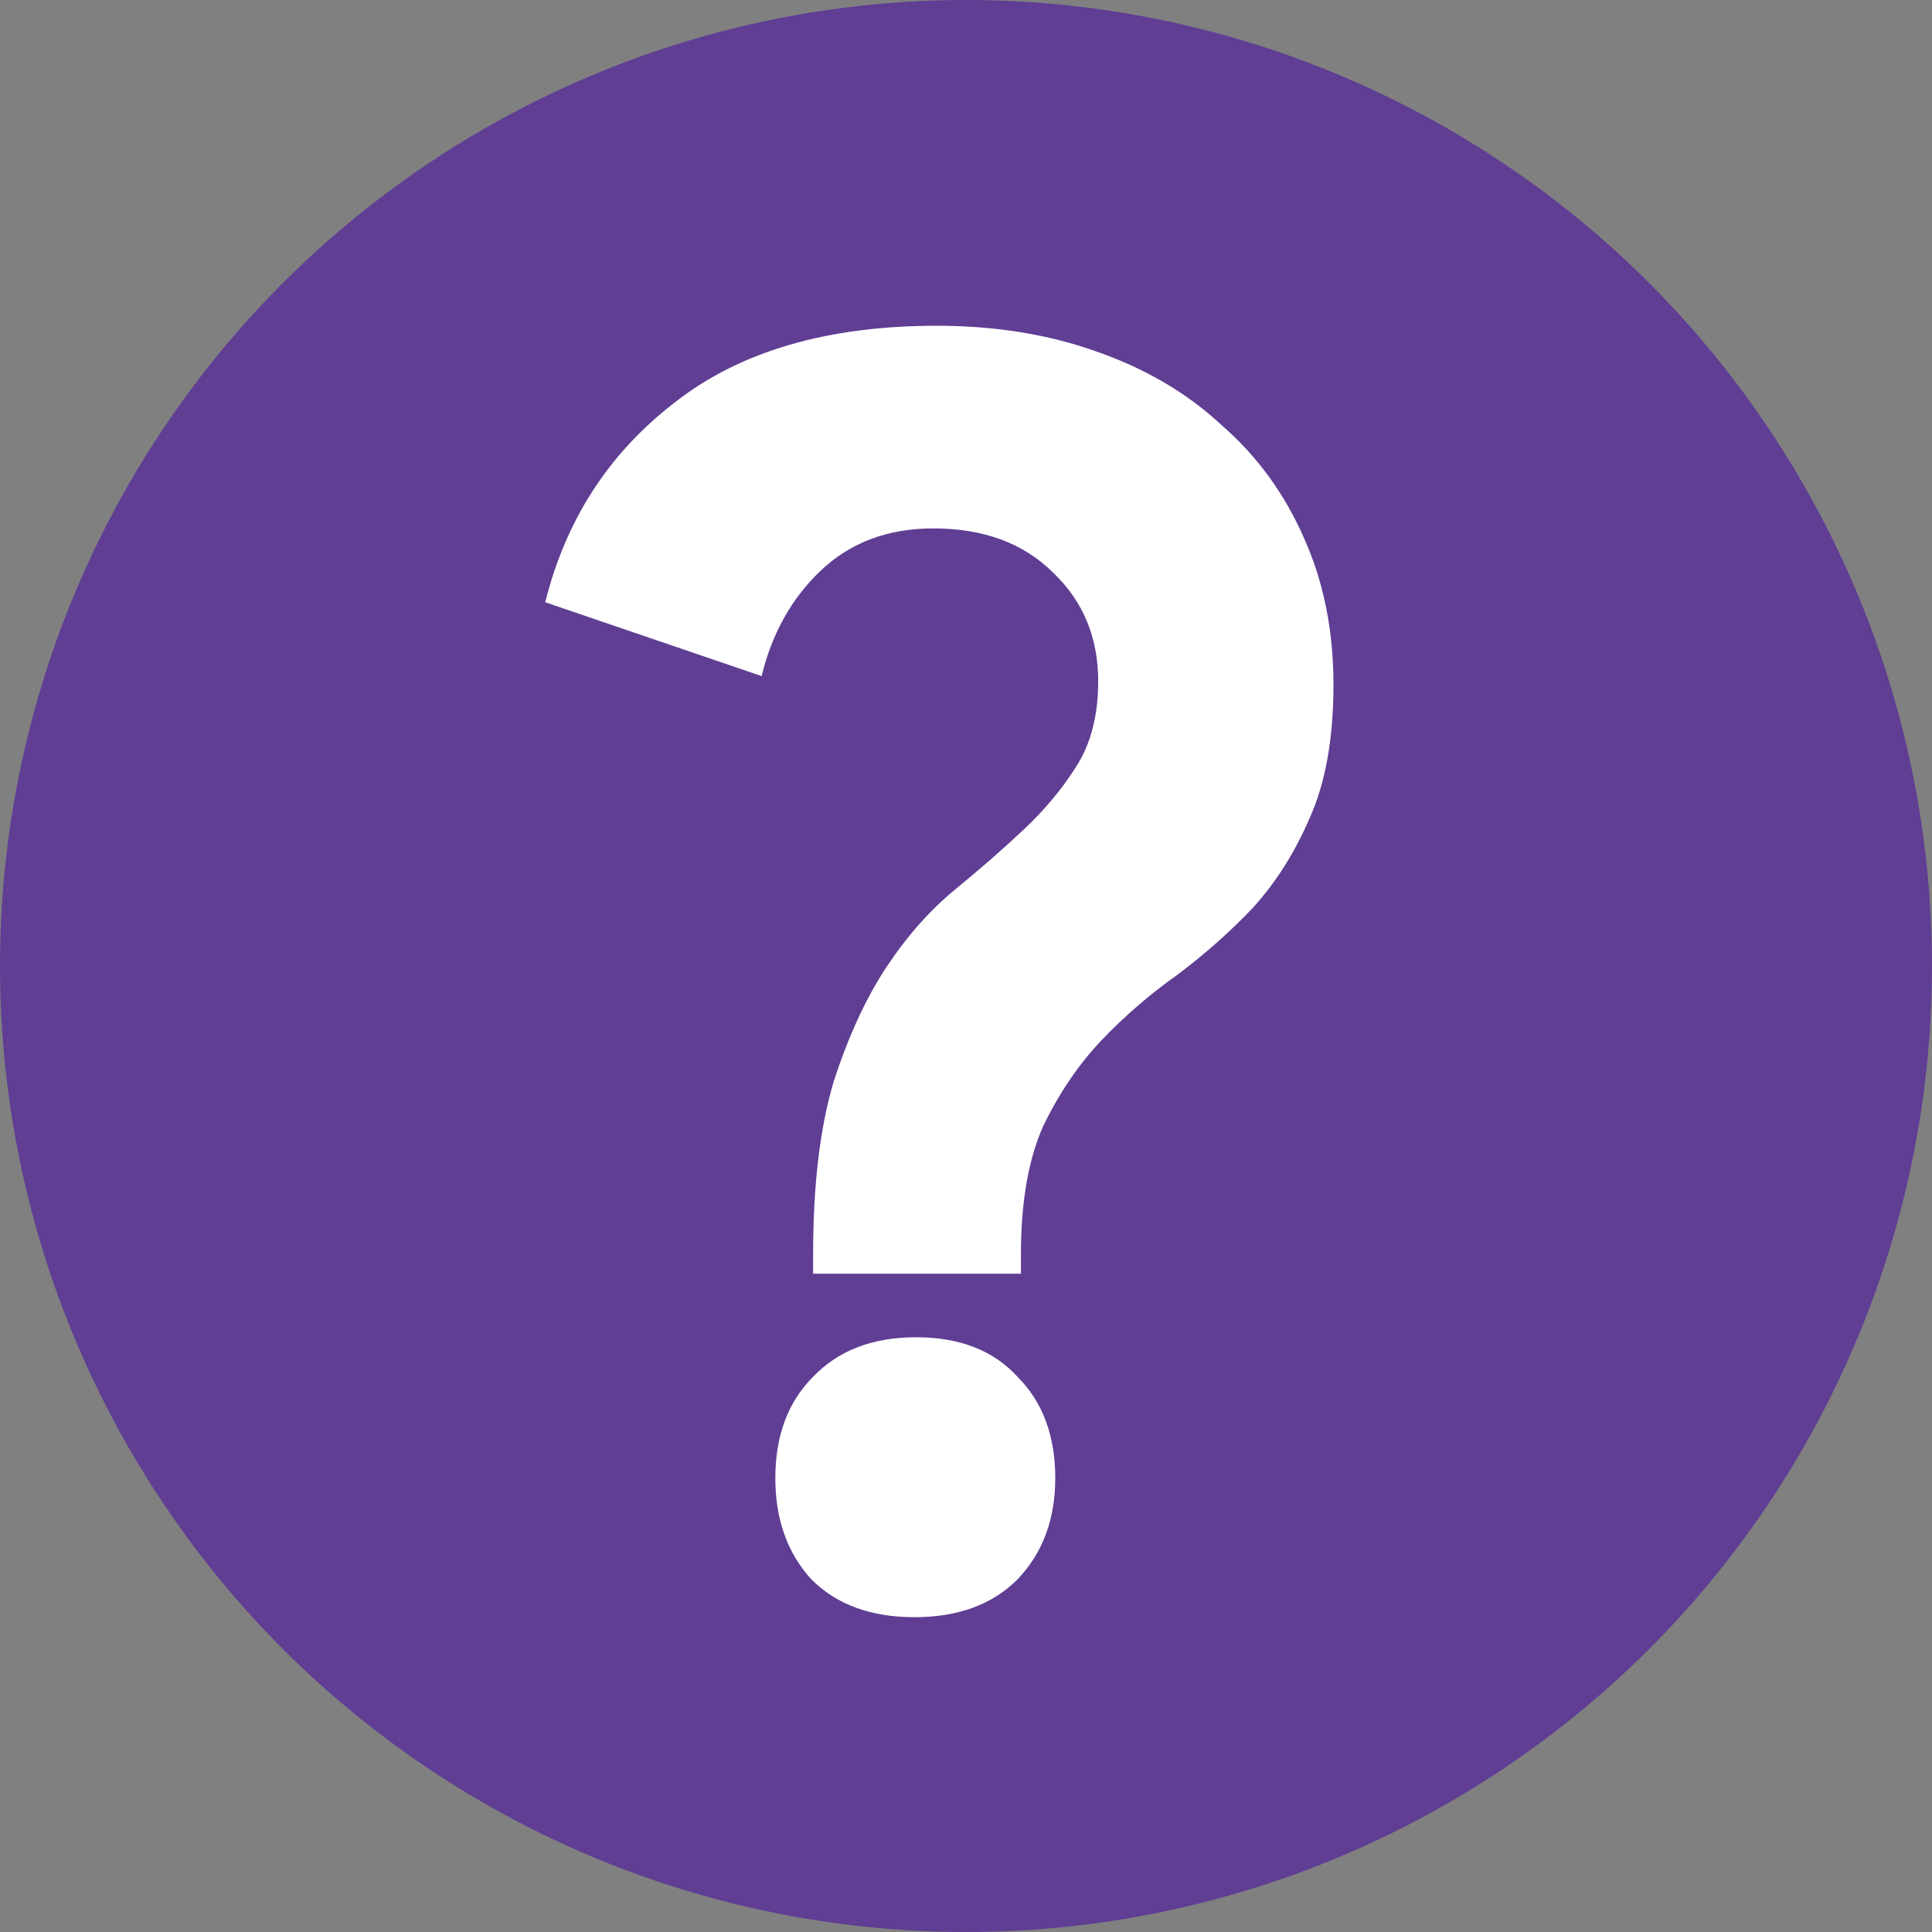 <svg width="144" height="144" viewBox="0 0 144 144" fill="none" xmlns="http://www.w3.org/2000/svg">
<rect x="0" y="0" width="144" height="144" fill="#808080" stroke="none"/>
<circle cx="72" cy="72" r="72" fill="#5F3E94"/>
<path d="M60.605 93.528C60.605 88.323 61.117 84.013 62.142 80.6C63.251 77.187 64.573 74.328 66.109 72.024C67.645 69.72 69.352 67.8 71.23 66.264C73.107 64.728 74.814 63.235 76.35 61.784C77.885 60.333 79.165 58.797 80.189 57.176C81.299 55.469 81.853 53.336 81.853 50.776C81.853 47.533 80.744 44.845 78.525 42.712C76.307 40.493 73.32 39.384 69.566 39.384C66.152 39.384 63.336 40.451 61.117 42.584C58.984 44.632 57.533 47.235 56.766 50.392L40.638 44.888C42.173 38.744 45.373 33.795 50.237 30.04C55.102 26.2 61.63 24.28 69.822 24.28C74.174 24.28 78.141 24.92 81.725 26.2C85.395 27.48 88.51 29.315 91.07 31.704C93.715 34.008 95.763 36.824 97.213 40.152C98.664 43.395 99.389 47.021 99.389 51.032C99.389 55.043 98.792 58.371 97.597 61.016C96.488 63.576 95.08 65.795 93.374 67.672C91.667 69.464 89.79 71.128 87.742 72.664C85.694 74.115 83.816 75.736 82.109 77.528C80.403 79.32 78.952 81.453 77.757 83.928C76.648 86.403 76.094 89.603 76.094 93.528V94.936H60.605V93.528ZM57.789 110.168C57.789 107.011 58.728 104.493 60.605 102.616C62.483 100.653 65.043 99.672 68.285 99.672C71.528 99.672 74.046 100.653 75.838 102.616C77.715 104.493 78.653 107.011 78.653 110.168C78.653 113.24 77.715 115.757 75.838 117.72C73.96 119.597 71.4 120.536 68.157 120.536C64.915 120.536 62.355 119.597 60.477 117.72C58.685 115.757 57.789 113.24 57.789 110.168Z" fill="white"/>
</svg>
